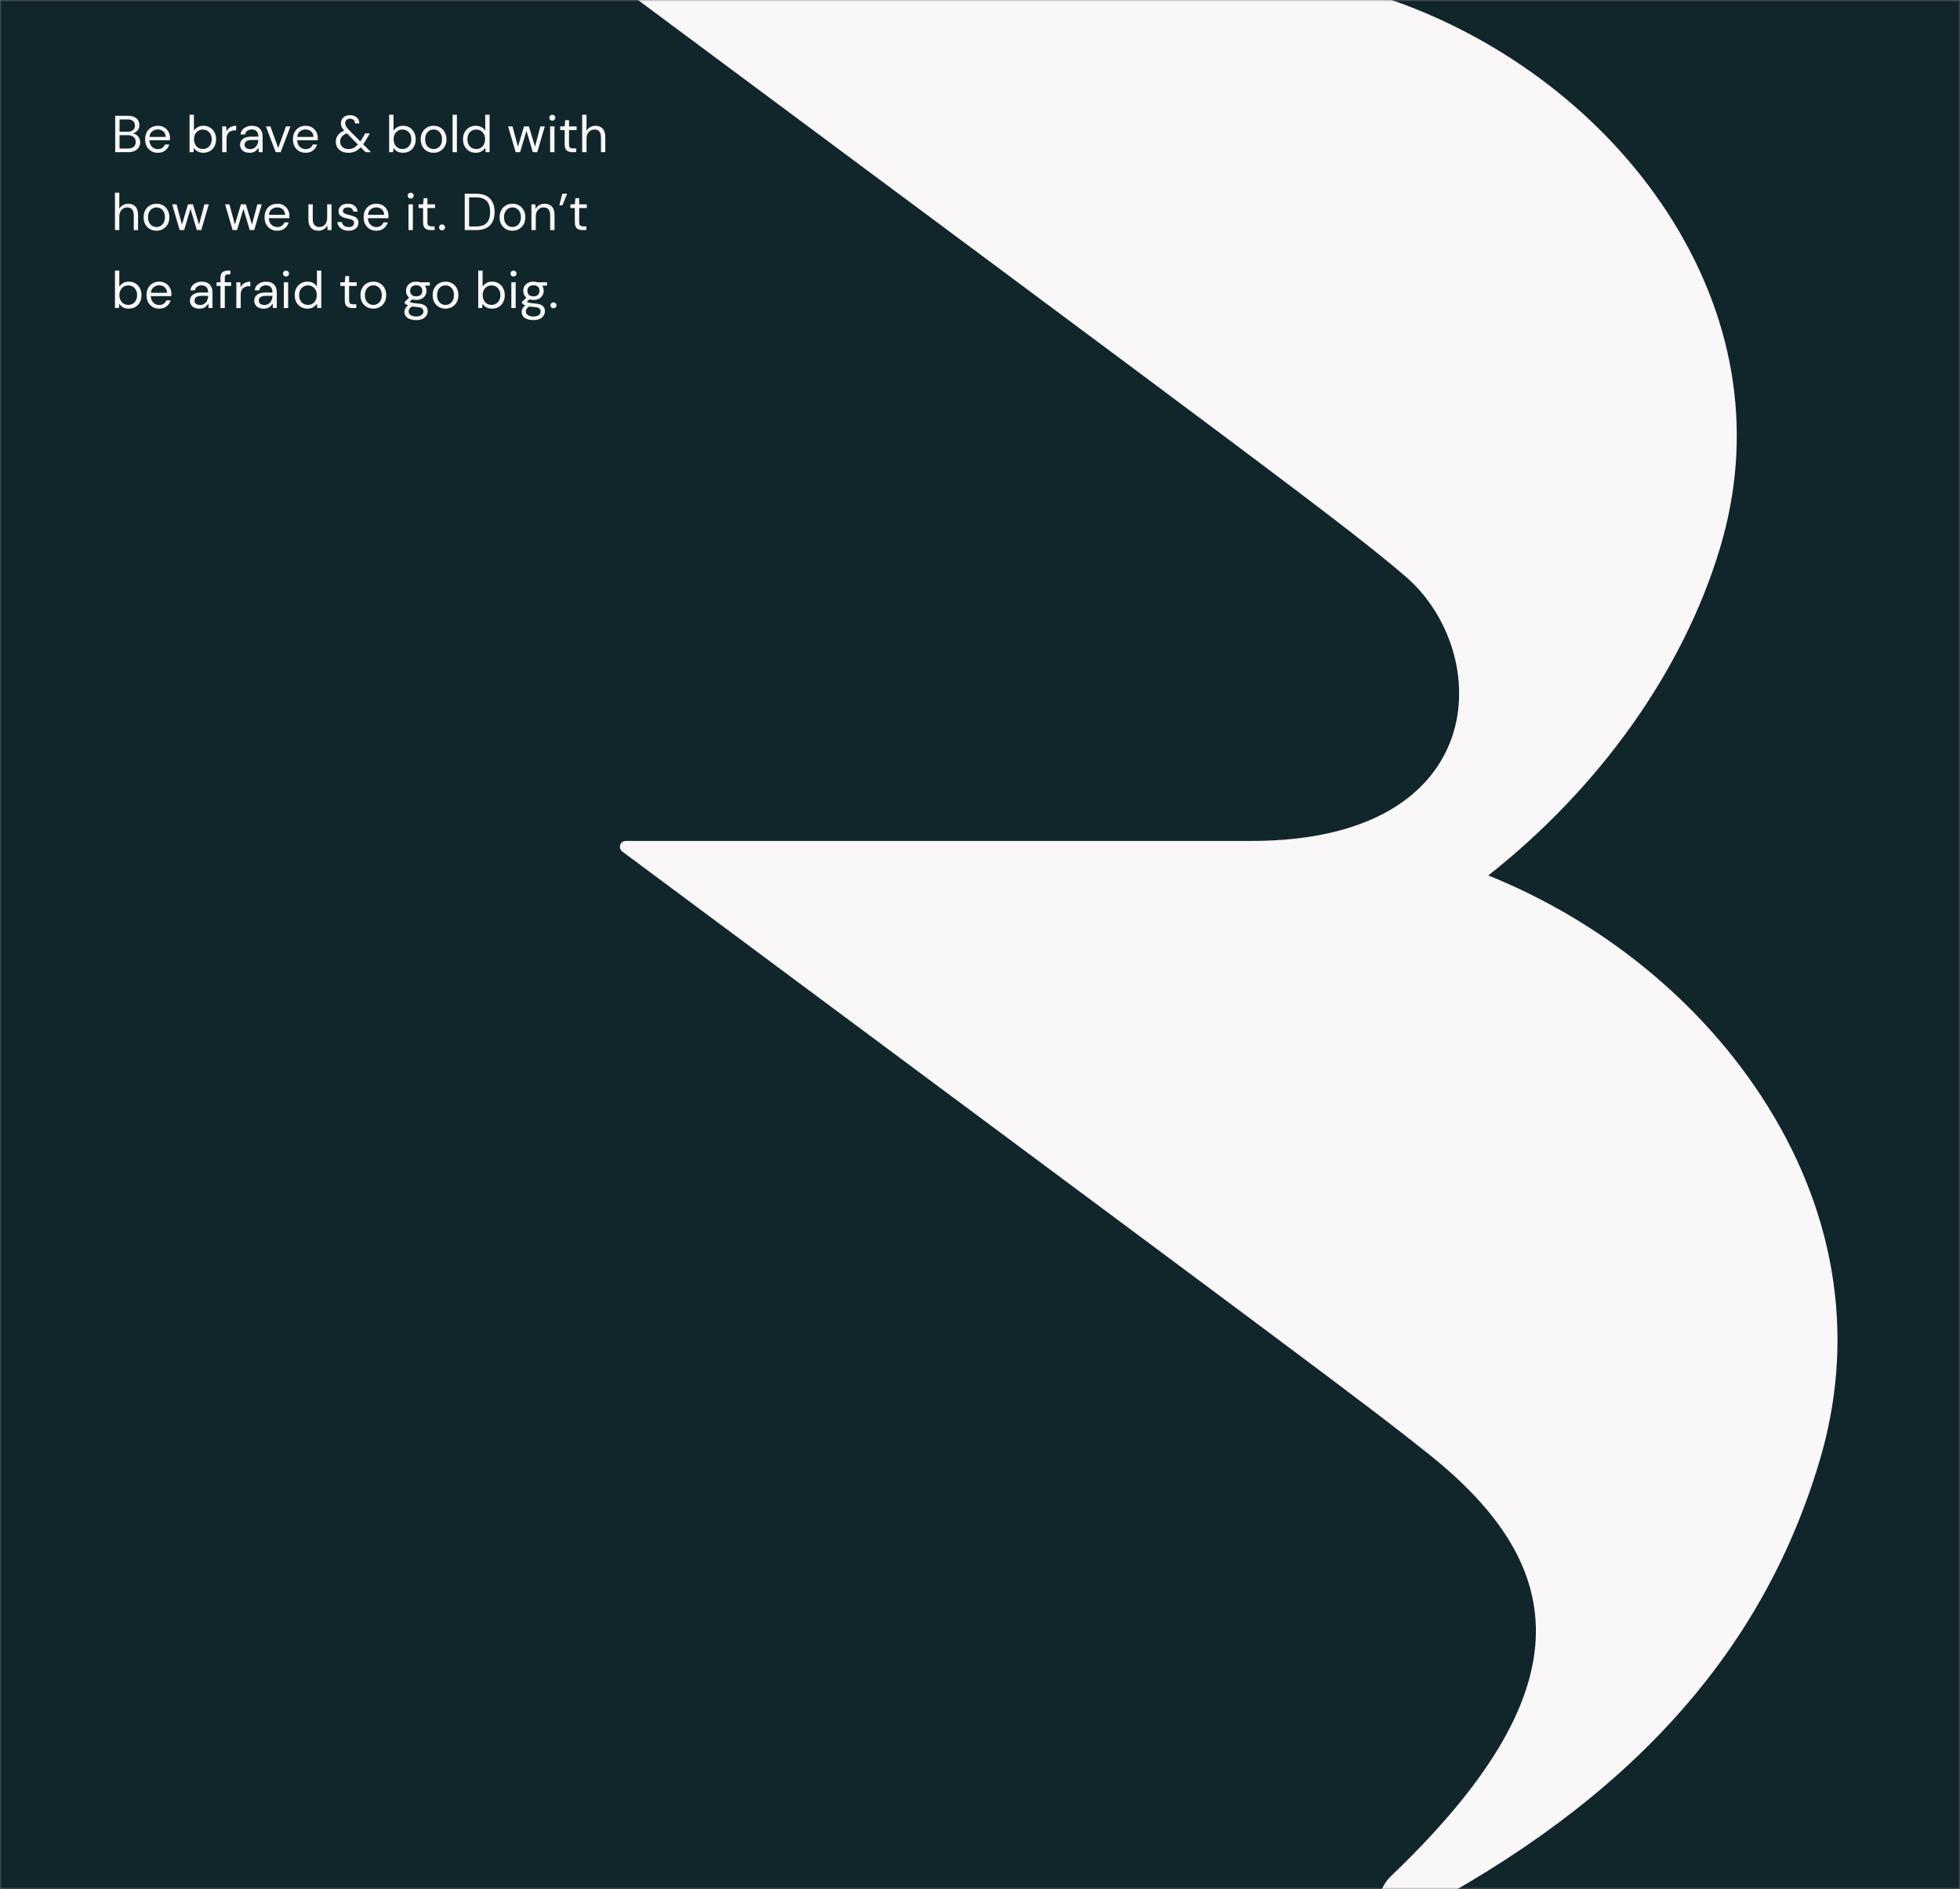 <svg width="528" height="509" viewBox="0 0 528 509" fill="none" xmlns="http://www.w3.org/2000/svg">
<rect x="0" y="0" width="528" height="509" fill="#808080" stroke="none"/>
<mask id="mask0_201_9" style="mask-type:alpha" maskUnits="userSpaceOnUse" x="0" y="0" width="528" height="509">
<rect width="528" height="509" fill="#11262B"/>
</mask>
<g mask="url(#mask0_201_9)">
<rect width="528" height="509" fill="#11262B"/>
<path d="M476.222 298.105C458.543 269.697 431.03 248.011 400.932 235.89C430.705 212.406 453.355 180.967 463.351 147.672C472.299 117.881 467.889 87.446 450.698 59.643C433.904 32.598 407.476 12.295 378.662 1.367C362.483 -4.75 346.34 -6 329.294 -6H168.465C168.152 -5.992 167.848 -5.882 167.598 -5.684C167.347 -5.487 167.162 -5.212 167.069 -4.898C166.975 -4.585 166.977 -4.249 167.075 -3.937C167.173 -3.625 167.362 -3.353 167.615 -3.159C337.23 122.975 363.025 141.914 378.553 155.267C402.469 175.721 402.053 226.591 337.103 226.591H168.465C168.152 226.599 167.848 226.709 167.598 226.907C167.347 227.105 167.162 227.379 167.069 227.693C166.975 228.006 166.977 228.343 167.075 228.654C167.173 228.966 167.362 229.238 167.615 229.432C352.505 366.93 367.653 378.029 385.025 391.93C423.366 422.573 426.601 455.963 374.667 505.565C368.828 511.246 372.407 519.485 379.403 516.284C439.454 484.94 474.812 444.94 490.069 393.975C499.83 361.608 495.04 328.37 476.222 298.105Z" fill="#F9F7F7"/>
<path d="M31.036 41V31.2H34.48C35.171 31.2 35.74 31.312 36.188 31.536C36.645 31.751 36.986 32.049 37.21 32.432C37.434 32.805 37.546 33.225 37.546 33.692C37.546 34.327 37.373 34.826 37.028 35.19C36.692 35.554 36.286 35.806 35.81 35.946C36.174 36.011 36.505 36.156 36.804 36.38C37.103 36.604 37.336 36.884 37.504 37.22C37.681 37.556 37.77 37.925 37.77 38.326C37.77 38.821 37.649 39.273 37.406 39.684C37.163 40.085 36.804 40.407 36.328 40.65C35.852 40.883 35.273 41 34.592 41H31.036ZM32.212 35.484H34.396C35.021 35.484 35.502 35.339 35.838 35.05C36.174 34.751 36.342 34.341 36.342 33.818C36.342 33.323 36.174 32.927 35.838 32.628C35.511 32.329 35.017 32.18 34.354 32.18H32.212V35.484ZM32.212 40.02H34.466C35.138 40.02 35.656 39.866 36.02 39.558C36.384 39.241 36.566 38.802 36.566 38.242C36.566 37.691 36.375 37.253 35.992 36.926C35.609 36.59 35.091 36.422 34.438 36.422H32.212V40.02ZM42.51 41.168C41.847 41.168 41.259 41.019 40.746 40.72C40.233 40.412 39.827 39.987 39.528 39.446C39.239 38.905 39.094 38.265 39.094 37.528C39.094 36.8 39.239 36.165 39.528 35.624C39.817 35.073 40.218 34.649 40.732 34.35C41.255 34.042 41.856 33.888 42.538 33.888C43.21 33.888 43.788 34.042 44.274 34.35C44.769 34.649 45.147 35.045 45.408 35.54C45.669 36.035 45.8 36.567 45.8 37.136C45.8 37.239 45.795 37.341 45.786 37.444C45.786 37.547 45.786 37.663 45.786 37.794H40.256C40.284 38.326 40.405 38.769 40.62 39.124C40.844 39.469 41.119 39.731 41.446 39.908C41.782 40.085 42.136 40.174 42.51 40.174C42.995 40.174 43.401 40.062 43.728 39.838C44.054 39.614 44.292 39.311 44.442 38.928H45.604C45.417 39.572 45.058 40.109 44.526 40.538C44.003 40.958 43.331 41.168 42.51 41.168ZM42.51 34.882C41.95 34.882 41.45 35.055 41.012 35.4C40.583 35.736 40.335 36.231 40.27 36.884H44.638C44.61 36.259 44.395 35.769 43.994 35.414C43.593 35.059 43.098 34.882 42.51 34.882ZM54.774 41.168C54.204 41.168 53.696 41.051 53.248 40.818C52.809 40.585 52.473 40.258 52.24 39.838L52.128 41H51.064V30.92H52.24V35.204C52.464 34.868 52.781 34.565 53.192 34.294C53.612 34.023 54.144 33.888 54.788 33.888C55.478 33.888 56.08 34.047 56.594 34.364C57.107 34.681 57.504 35.115 57.784 35.666C58.073 36.217 58.218 36.842 58.218 37.542C58.218 38.242 58.073 38.867 57.784 39.418C57.504 39.959 57.102 40.389 56.58 40.706C56.066 41.014 55.464 41.168 54.774 41.168ZM54.648 40.146C55.114 40.146 55.525 40.039 55.88 39.824C56.234 39.6 56.514 39.292 56.72 38.9C56.925 38.508 57.028 38.051 57.028 37.528C57.028 37.005 56.925 36.548 56.72 36.156C56.514 35.764 56.234 35.461 55.88 35.246C55.525 35.022 55.114 34.91 54.648 34.91C54.181 34.91 53.77 35.022 53.416 35.246C53.061 35.461 52.781 35.764 52.576 36.156C52.37 36.548 52.268 37.005 52.268 37.528C52.268 38.051 52.37 38.508 52.576 38.9C52.781 39.292 53.061 39.6 53.416 39.824C53.77 40.039 54.181 40.146 54.648 40.146ZM59.855 41V34.056H60.919L61.017 35.386C61.231 34.929 61.558 34.565 61.997 34.294C62.435 34.023 62.977 33.888 63.621 33.888V35.12H63.299C62.888 35.12 62.51 35.195 62.165 35.344C61.819 35.484 61.544 35.727 61.339 36.072C61.133 36.417 61.031 36.893 61.031 37.5V41H59.855ZM67.251 41.168C66.672 41.168 66.191 41.07 65.809 40.874C65.426 40.678 65.141 40.417 64.955 40.09C64.768 39.763 64.675 39.409 64.675 39.026C64.675 38.317 64.945 37.771 65.487 37.388C66.028 37.005 66.765 36.814 67.699 36.814H69.575V36.73C69.575 36.123 69.416 35.666 69.099 35.358C68.781 35.041 68.357 34.882 67.825 34.882C67.367 34.882 66.971 34.999 66.635 35.232C66.308 35.456 66.103 35.787 66.019 36.226H64.815C64.861 35.722 65.029 35.297 65.319 34.952C65.617 34.607 65.986 34.345 66.425 34.168C66.863 33.981 67.33 33.888 67.825 33.888C68.795 33.888 69.523 34.149 70.009 34.672C70.503 35.185 70.751 35.871 70.751 36.73V41H69.701L69.631 39.754C69.435 40.146 69.145 40.482 68.763 40.762C68.389 41.033 67.885 41.168 67.251 41.168ZM67.433 40.174C67.881 40.174 68.263 40.057 68.581 39.824C68.907 39.591 69.155 39.287 69.323 38.914C69.491 38.541 69.575 38.149 69.575 37.738V37.724H67.797C67.106 37.724 66.616 37.845 66.327 38.088C66.047 38.321 65.907 38.615 65.907 38.97C65.907 39.334 66.037 39.628 66.299 39.852C66.569 40.067 66.947 40.174 67.433 40.174ZM74.257 41L71.625 34.056H72.857L74.943 39.866L77.043 34.056H78.247L75.615 41H74.257ZM82.322 41.168C81.66 41.168 81.072 41.019 80.558 40.72C80.045 40.412 79.639 39.987 79.34 39.446C79.051 38.905 78.906 38.265 78.906 37.528C78.906 36.8 79.051 36.165 79.34 35.624C79.63 35.073 80.031 34.649 80.544 34.35C81.067 34.042 81.669 33.888 82.35 33.888C83.022 33.888 83.601 34.042 84.086 34.35C84.581 34.649 84.959 35.045 85.22 35.54C85.482 36.035 85.612 36.567 85.612 37.136C85.612 37.239 85.608 37.341 85.598 37.444C85.598 37.547 85.598 37.663 85.598 37.794H80.068C80.096 38.326 80.218 38.769 80.432 39.124C80.656 39.469 80.932 39.731 81.258 39.908C81.594 40.085 81.949 40.174 82.322 40.174C82.808 40.174 83.214 40.062 83.54 39.838C83.867 39.614 84.105 39.311 84.254 38.928H85.416C85.23 39.572 84.87 40.109 84.338 40.538C83.816 40.958 83.144 41.168 82.322 41.168ZM82.322 34.882C81.762 34.882 81.263 35.055 80.824 35.4C80.395 35.736 80.148 36.231 80.082 36.884H84.45C84.422 36.259 84.208 35.769 83.806 35.414C83.405 35.059 82.91 34.882 82.322 34.882ZM93.844 41.168C93.172 41.168 92.579 41.047 92.066 40.804C91.562 40.552 91.165 40.207 90.876 39.768C90.596 39.32 90.456 38.793 90.456 38.186C90.456 37.523 90.647 36.935 91.03 36.422C91.422 35.899 91.987 35.489 92.724 35.19C92.407 34.845 92.178 34.518 92.038 34.21C91.898 33.893 91.828 33.552 91.828 33.188C91.828 32.563 92.047 32.049 92.486 31.648C92.934 31.237 93.546 31.032 94.32 31.032C94.824 31.032 95.263 31.13 95.636 31.326C96.01 31.513 96.299 31.774 96.504 32.11C96.71 32.446 96.803 32.829 96.784 33.258H95.622C95.632 32.838 95.501 32.521 95.23 32.306C94.969 32.091 94.665 31.984 94.32 31.984C93.9 31.984 93.573 32.096 93.34 32.32C93.107 32.544 92.99 32.829 92.99 33.174C92.99 33.473 93.07 33.762 93.228 34.042C93.396 34.322 93.644 34.635 93.97 34.98L97.064 38.102C97.335 37.71 97.629 37.239 97.946 36.688L98.38 35.932H99.626L99.01 37.024C98.6 37.761 98.207 38.377 97.834 38.872L99.948 41H98.464L97.162 39.684C96.668 40.216 96.154 40.599 95.622 40.832C95.09 41.056 94.498 41.168 93.844 41.168ZM91.632 38.144C91.632 38.723 91.838 39.203 92.248 39.586C92.659 39.969 93.195 40.16 93.858 40.16C94.353 40.16 94.801 40.067 95.202 39.88C95.613 39.684 96.014 39.367 96.406 38.928L93.438 35.918C92.822 36.161 92.365 36.469 92.066 36.842C91.777 37.215 91.632 37.649 91.632 38.144ZM108.545 41.168C107.976 41.168 107.467 41.051 107.019 40.818C106.58 40.585 106.244 40.258 106.011 39.838L105.899 41H104.835V30.92H106.011V35.204C106.235 34.868 106.552 34.565 106.963 34.294C107.383 34.023 107.915 33.888 108.559 33.888C109.25 33.888 109.852 34.047 110.365 34.364C110.878 34.681 111.275 35.115 111.555 35.666C111.844 36.217 111.989 36.842 111.989 37.542C111.989 38.242 111.844 38.867 111.555 39.418C111.275 39.959 110.874 40.389 110.351 40.706C109.838 41.014 109.236 41.168 108.545 41.168ZM108.419 40.146C108.886 40.146 109.296 40.039 109.651 39.824C110.006 39.6 110.286 39.292 110.491 38.9C110.696 38.508 110.799 38.051 110.799 37.528C110.799 37.005 110.696 36.548 110.491 36.156C110.286 35.764 110.006 35.461 109.651 35.246C109.296 35.022 108.886 34.91 108.419 34.91C107.952 34.91 107.542 35.022 107.187 35.246C106.832 35.461 106.552 35.764 106.347 36.156C106.142 36.548 106.039 37.005 106.039 37.528C106.039 38.051 106.142 38.508 106.347 38.9C106.552 39.292 106.832 39.6 107.187 39.824C107.542 40.039 107.952 40.146 108.419 40.146ZM116.79 41.168C116.137 41.168 115.549 41.019 115.026 40.72C114.503 40.421 114.088 40.001 113.78 39.46C113.481 38.909 113.332 38.265 113.332 37.528C113.332 36.791 113.486 36.151 113.794 35.61C114.102 35.059 114.517 34.635 115.04 34.336C115.572 34.037 116.165 33.888 116.818 33.888C117.471 33.888 118.059 34.037 118.582 34.336C119.105 34.635 119.515 35.059 119.814 35.61C120.122 36.151 120.276 36.791 120.276 37.528C120.276 38.265 120.122 38.909 119.814 39.46C119.506 40.001 119.086 40.421 118.554 40.72C118.031 41.019 117.443 41.168 116.79 41.168ZM116.79 40.16C117.191 40.16 117.565 40.062 117.91 39.866C118.255 39.67 118.535 39.376 118.75 38.984C118.965 38.592 119.072 38.107 119.072 37.528C119.072 36.949 118.965 36.464 118.75 36.072C118.545 35.68 118.269 35.386 117.924 35.19C117.579 34.994 117.21 34.896 116.818 34.896C116.417 34.896 116.043 34.994 115.698 35.19C115.353 35.386 115.073 35.68 114.858 36.072C114.643 36.464 114.536 36.949 114.536 37.528C114.536 38.107 114.643 38.592 114.858 38.984C115.073 39.376 115.348 39.67 115.684 39.866C116.029 40.062 116.398 40.16 116.79 40.16ZM121.911 41V30.92H123.087V41H121.911ZM128.165 41.168C127.474 41.168 126.867 41.009 126.345 40.692C125.831 40.375 125.43 39.941 125.141 39.39C124.861 38.839 124.721 38.214 124.721 37.514C124.721 36.814 124.865 36.193 125.155 35.652C125.444 35.101 125.845 34.672 126.359 34.364C126.872 34.047 127.479 33.888 128.179 33.888C128.748 33.888 129.252 34.005 129.691 34.238C130.129 34.471 130.47 34.798 130.713 35.218V30.92H131.889V41H130.825L130.713 39.852C130.489 40.188 130.167 40.491 129.747 40.762C129.327 41.033 128.799 41.168 128.165 41.168ZM128.291 40.146C128.757 40.146 129.168 40.039 129.523 39.824C129.887 39.6 130.167 39.292 130.363 38.9C130.568 38.508 130.671 38.051 130.671 37.528C130.671 37.005 130.568 36.548 130.363 36.156C130.167 35.764 129.887 35.461 129.523 35.246C129.168 35.022 128.757 34.91 128.291 34.91C127.833 34.91 127.423 35.022 127.059 35.246C126.704 35.461 126.424 35.764 126.219 36.156C126.023 36.548 125.925 37.005 125.925 37.528C125.925 38.051 126.023 38.508 126.219 38.9C126.424 39.292 126.704 39.6 127.059 39.824C127.423 40.039 127.833 40.146 128.291 40.146ZM138.911 41L136.881 34.056H138.057L139.527 39.502L141.151 34.056H142.481L144.119 39.502L145.575 34.056H146.765L144.735 41H143.531L141.823 35.274L140.115 41H138.911ZM148.78 32.516C148.546 32.516 148.35 32.441 148.192 32.292C148.042 32.133 147.968 31.937 147.968 31.704C147.968 31.48 148.042 31.293 148.192 31.144C148.35 30.995 148.546 30.92 148.78 30.92C149.004 30.92 149.195 30.995 149.354 31.144C149.512 31.293 149.592 31.48 149.592 31.704C149.592 31.937 149.512 32.133 149.354 32.292C149.195 32.441 149.004 32.516 148.78 32.516ZM148.192 41V34.056H149.368V41H148.192ZM154.159 41C153.525 41 153.025 40.846 152.661 40.538C152.297 40.23 152.115 39.675 152.115 38.872V35.05H150.911V34.056H152.115L152.269 32.39H153.291V34.056H155.335V35.05H153.291V38.872C153.291 39.311 153.38 39.609 153.557 39.768C153.735 39.917 154.047 39.992 154.495 39.992H155.223V41H154.159ZM156.829 41V30.92H158.005V35.246C158.239 34.817 158.57 34.485 158.999 34.252C159.429 34.009 159.895 33.888 160.399 33.888C161.202 33.888 161.846 34.14 162.331 34.644C162.817 35.139 163.059 35.904 163.059 36.94V41H161.897V37.066C161.897 35.619 161.314 34.896 160.147 34.896C159.541 34.896 159.032 35.115 158.621 35.554C158.211 35.983 158.005 36.599 158.005 37.402V41H156.829ZM30.966 62V51.92H32.142V56.246C32.375 55.817 32.707 55.485 33.136 55.252C33.565 55.009 34.032 54.888 34.536 54.888C35.339 54.888 35.983 55.14 36.468 55.644C36.953 56.139 37.196 56.904 37.196 57.94V62H36.034V58.066C36.034 56.619 35.451 55.896 34.284 55.896C33.677 55.896 33.169 56.115 32.758 56.554C32.347 56.983 32.142 57.599 32.142 58.402V62H30.966ZM42.142 62.168C41.488 62.168 40.9 62.019 40.378 61.72C39.855 61.421 39.44 61.001 39.132 60.46C38.833 59.909 38.684 59.265 38.684 58.528C38.684 57.791 38.838 57.151 39.146 56.61C39.454 56.059 39.869 55.635 40.392 55.336C40.924 55.037 41.516 54.888 42.17 54.888C42.823 54.888 43.411 55.037 43.934 55.336C44.456 55.635 44.867 56.059 45.166 56.61C45.474 57.151 45.628 57.791 45.628 58.528C45.628 59.265 45.474 59.909 45.166 60.46C44.858 61.001 44.438 61.421 43.906 61.72C43.383 62.019 42.795 62.168 42.142 62.168ZM42.142 61.16C42.543 61.16 42.916 61.062 43.262 60.866C43.607 60.67 43.887 60.376 44.102 59.984C44.316 59.592 44.424 59.107 44.424 58.528C44.424 57.949 44.316 57.464 44.102 57.072C43.896 56.68 43.621 56.386 43.276 56.19C42.93 55.994 42.562 55.896 42.17 55.896C41.768 55.896 41.395 55.994 41.05 56.19C40.704 56.386 40.424 56.68 40.21 57.072C39.995 57.464 39.888 57.949 39.888 58.528C39.888 59.107 39.995 59.592 40.21 59.984C40.424 60.376 40.7 60.67 41.036 60.866C41.381 61.062 41.75 61.16 42.142 61.16ZM48.403 62L46.373 55.056H47.549L49.019 60.502L50.643 55.056H51.973L53.611 60.502L55.067 55.056H56.257L54.227 62H53.023L51.315 56.274L49.607 62H48.403ZM62.663 62L60.633 55.056H61.809L63.279 60.502L64.903 55.056H66.233L67.871 60.502L69.327 55.056H70.517L68.487 62H67.283L65.575 56.274L63.867 62H62.663ZM74.68 62.168C74.017 62.168 73.429 62.019 72.916 61.72C72.403 61.412 71.996 60.987 71.698 60.446C71.409 59.905 71.264 59.265 71.264 58.528C71.264 57.8 71.409 57.165 71.698 56.624C71.987 56.073 72.388 55.649 72.902 55.35C73.424 55.042 74.026 54.888 74.708 54.888C75.38 54.888 75.959 55.042 76.444 55.35C76.939 55.649 77.317 56.045 77.578 56.54C77.839 57.035 77.97 57.567 77.97 58.136C77.97 58.239 77.965 58.341 77.956 58.444C77.956 58.547 77.956 58.663 77.956 58.794H72.426C72.454 59.326 72.575 59.769 72.79 60.124C73.014 60.469 73.289 60.731 73.616 60.908C73.952 61.085 74.306 61.174 74.68 61.174C75.165 61.174 75.571 61.062 75.898 60.838C76.225 60.614 76.463 60.311 76.612 59.928H77.774C77.587 60.572 77.228 61.109 76.696 61.538C76.173 61.958 75.501 62.168 74.68 62.168ZM74.68 55.882C74.12 55.882 73.621 56.055 73.182 56.4C72.752 56.736 72.505 57.231 72.44 57.884H76.808C76.78 57.259 76.565 56.769 76.164 56.414C75.763 56.059 75.268 55.882 74.68 55.882ZM85.768 62.168C84.946 62.168 84.293 61.921 83.808 61.426C83.322 60.922 83.08 60.152 83.08 59.116V55.056H84.256V58.99C84.256 60.437 84.848 61.16 86.034 61.16C86.64 61.16 87.14 60.945 87.532 60.516C87.933 60.077 88.134 59.457 88.134 58.654V55.056H89.31V62H88.246L88.162 60.754C87.947 61.193 87.625 61.538 87.196 61.79C86.776 62.042 86.3 62.168 85.768 62.168ZM93.905 62.168C93.075 62.168 92.384 61.958 91.833 61.538C91.283 61.118 90.961 60.549 90.867 59.83H92.071C92.146 60.194 92.337 60.511 92.645 60.782C92.963 61.043 93.387 61.174 93.919 61.174C94.414 61.174 94.778 61.071 95.011 60.866C95.245 60.651 95.361 60.399 95.361 60.11C95.361 59.69 95.207 59.41 94.899 59.27C94.601 59.13 94.176 59.004 93.625 58.892C93.252 58.817 92.879 58.71 92.505 58.57C92.132 58.43 91.819 58.234 91.567 57.982C91.315 57.721 91.189 57.38 91.189 56.96C91.189 56.353 91.413 55.859 91.861 55.476C92.319 55.084 92.935 54.888 93.709 54.888C94.447 54.888 95.049 55.075 95.515 55.448C95.991 55.812 96.267 56.335 96.341 57.016H95.179C95.133 56.661 94.979 56.386 94.717 56.19C94.465 55.985 94.125 55.882 93.695 55.882C93.275 55.882 92.949 55.971 92.715 56.148C92.491 56.325 92.379 56.559 92.379 56.848C92.379 57.128 92.524 57.347 92.813 57.506C93.112 57.665 93.513 57.8 94.017 57.912C94.447 58.005 94.853 58.122 95.235 58.262C95.627 58.393 95.945 58.593 96.187 58.864C96.439 59.125 96.565 59.508 96.565 60.012C96.575 60.637 96.337 61.155 95.851 61.566C95.375 61.967 94.727 62.168 93.905 62.168ZM101.367 62.168C100.705 62.168 100.117 62.019 99.603 61.72C99.09 61.412 98.684 60.987 98.385 60.446C98.096 59.905 97.951 59.265 97.951 58.528C97.951 57.8 98.096 57.165 98.385 56.624C98.675 56.073 99.076 55.649 99.589 55.35C100.112 55.042 100.714 54.888 101.395 54.888C102.067 54.888 102.646 55.042 103.131 55.35C103.626 55.649 104.004 56.045 104.265 56.54C104.527 57.035 104.657 57.567 104.657 58.136C104.657 58.239 104.653 58.341 104.643 58.444C104.643 58.547 104.643 58.663 104.643 58.794H99.113C99.141 59.326 99.263 59.769 99.477 60.124C99.701 60.469 99.977 60.731 100.303 60.908C100.639 61.085 100.994 61.174 101.367 61.174C101.853 61.174 102.259 61.062 102.585 60.838C102.912 60.614 103.15 60.311 103.299 59.928H104.461C104.275 60.572 103.915 61.109 103.383 61.538C102.861 61.958 102.189 62.168 101.367 62.168ZM101.367 55.882C100.807 55.882 100.308 56.055 99.869 56.4C99.44 56.736 99.193 57.231 99.127 57.884H103.495C103.467 57.259 103.253 56.769 102.851 56.414C102.45 56.059 101.955 55.882 101.367 55.882ZM110.635 53.516C110.402 53.516 110.206 53.441 110.047 53.292C109.898 53.133 109.823 52.937 109.823 52.704C109.823 52.48 109.898 52.293 110.047 52.144C110.206 51.995 110.402 51.92 110.635 51.92C110.859 51.92 111.05 51.995 111.209 52.144C111.368 52.293 111.447 52.48 111.447 52.704C111.447 52.937 111.368 53.133 111.209 53.292C111.05 53.441 110.859 53.516 110.635 53.516ZM110.047 62V55.056H111.223V62H110.047ZM116.015 62C115.38 62 114.881 61.846 114.517 61.538C114.153 61.23 113.971 60.675 113.971 59.872V56.05H112.767V55.056H113.971L114.125 53.39H115.147V55.056H117.191V56.05H115.147V59.872C115.147 60.311 115.235 60.609 115.413 60.768C115.59 60.917 115.903 60.992 116.351 60.992H117.079V62H116.015ZM119.091 62.07C118.857 62.07 118.661 61.995 118.503 61.846C118.353 61.687 118.279 61.496 118.279 61.272C118.279 61.048 118.353 60.861 118.503 60.712C118.661 60.553 118.857 60.474 119.091 60.474C119.315 60.474 119.501 60.553 119.651 60.712C119.809 60.861 119.889 61.048 119.889 61.272C119.889 61.496 119.809 61.687 119.651 61.846C119.501 61.995 119.315 62.07 119.091 62.07ZM125.194 62V52.2H128.204C129.931 52.2 131.2 52.639 132.012 53.516C132.834 54.393 133.244 55.597 133.244 57.128C133.244 58.631 132.834 59.821 132.012 60.698C131.2 61.566 129.931 62 128.204 62H125.194ZM126.37 61.02H128.176C129.128 61.02 129.884 60.866 130.444 60.558C131.014 60.241 131.42 59.793 131.662 59.214C131.905 58.626 132.026 57.931 132.026 57.128C132.026 56.307 131.905 55.602 131.662 55.014C131.42 54.426 131.014 53.973 130.444 53.656C129.884 53.339 129.128 53.18 128.176 53.18H126.37V61.02ZM138.036 62.168C137.383 62.168 136.795 62.019 136.272 61.72C135.75 61.421 135.334 61.001 135.026 60.46C134.728 59.909 134.578 59.265 134.578 58.528C134.578 57.791 134.732 57.151 135.04 56.61C135.348 56.059 135.764 55.635 136.286 55.336C136.818 55.037 137.411 54.888 138.064 54.888C138.718 54.888 139.306 55.037 139.828 55.336C140.351 55.635 140.762 56.059 141.06 56.61C141.368 57.151 141.522 57.791 141.522 58.528C141.522 59.265 141.368 59.909 141.06 60.46C140.752 61.001 140.332 61.421 139.8 61.72C139.278 62.019 138.69 62.168 138.036 62.168ZM138.036 61.16C138.438 61.16 138.811 61.062 139.156 60.866C139.502 60.67 139.782 60.376 139.996 59.984C140.211 59.592 140.318 59.107 140.318 58.528C140.318 57.949 140.211 57.464 139.996 57.072C139.791 56.68 139.516 56.386 139.17 56.19C138.825 55.994 138.456 55.896 138.064 55.896C137.663 55.896 137.29 55.994 136.944 56.19C136.599 56.386 136.319 56.68 136.104 57.072C135.89 57.464 135.782 57.949 135.782 58.528C135.782 59.107 135.89 59.592 136.104 59.984C136.319 60.376 136.594 60.67 136.93 60.866C137.276 61.062 137.644 61.16 138.036 61.16ZM143.157 62V55.056H144.221L144.291 56.302C144.515 55.863 144.837 55.518 145.257 55.266C145.677 55.014 146.153 54.888 146.685 54.888C147.507 54.888 148.16 55.14 148.645 55.644C149.14 56.139 149.387 56.904 149.387 57.94V62H148.211V58.066C148.211 56.619 147.614 55.896 146.419 55.896C145.822 55.896 145.323 56.115 144.921 56.554C144.529 56.983 144.333 57.599 144.333 58.402V62H143.157ZM150.665 55.322L151.477 52.2H152.793L151.505 55.322H150.665ZM156.894 62C156.259 62 155.76 61.846 155.396 61.538C155.032 61.23 154.85 60.675 154.85 59.872V56.05H153.646V55.056H154.85L155.004 53.39H156.026V55.056H158.07V56.05H156.026V59.872C156.026 60.311 156.114 60.609 156.292 60.768C156.469 60.917 156.782 60.992 157.23 60.992H157.958V62H156.894ZM34.676 83.168C34.107 83.168 33.598 83.051 33.15 82.818C32.711 82.585 32.375 82.258 32.142 81.838L32.03 83H30.966V72.92H32.142V77.204C32.366 76.868 32.683 76.565 33.094 76.294C33.514 76.023 34.046 75.888 34.69 75.888C35.381 75.888 35.983 76.047 36.496 76.364C37.009 76.681 37.406 77.115 37.686 77.666C37.975 78.217 38.12 78.842 38.12 79.542C38.12 80.242 37.975 80.867 37.686 81.418C37.406 81.959 37.005 82.389 36.482 82.706C35.969 83.014 35.367 83.168 34.676 83.168ZM34.55 82.146C35.017 82.146 35.427 82.039 35.782 81.824C36.137 81.6 36.417 81.292 36.622 80.9C36.827 80.508 36.93 80.051 36.93 79.528C36.93 79.005 36.827 78.548 36.622 78.156C36.417 77.764 36.137 77.461 35.782 77.246C35.427 77.022 35.017 76.91 34.55 76.91C34.083 76.91 33.673 77.022 33.318 77.246C32.963 77.461 32.683 77.764 32.478 78.156C32.273 78.548 32.17 79.005 32.17 79.528C32.17 80.051 32.273 80.508 32.478 80.9C32.683 81.292 32.963 81.6 33.318 81.824C33.673 82.039 34.083 82.146 34.55 82.146ZM42.879 83.168C42.216 83.168 41.628 83.019 41.115 82.72C40.602 82.412 40.196 81.987 39.897 81.446C39.608 80.905 39.463 80.265 39.463 79.528C39.463 78.8 39.608 78.165 39.897 77.624C40.186 77.073 40.588 76.649 41.101 76.35C41.624 76.042 42.226 75.888 42.907 75.888C43.579 75.888 44.158 76.042 44.643 76.35C45.138 76.649 45.516 77.045 45.777 77.54C46.038 78.035 46.169 78.567 46.169 79.136C46.169 79.239 46.164 79.341 46.155 79.444C46.155 79.547 46.155 79.663 46.155 79.794H40.625C40.653 80.326 40.774 80.769 40.989 81.124C41.213 81.469 41.488 81.731 41.815 81.908C42.151 82.085 42.506 82.174 42.879 82.174C43.364 82.174 43.77 82.062 44.097 81.838C44.424 81.614 44.662 81.311 44.811 80.928H45.973C45.786 81.572 45.427 82.109 44.895 82.538C44.372 82.958 43.7 83.168 42.879 83.168ZM42.879 76.882C42.319 76.882 41.82 77.055 41.381 77.4C40.952 77.736 40.704 78.231 40.639 78.884H45.007C44.979 78.259 44.764 77.769 44.363 77.414C43.962 77.059 43.467 76.882 42.879 76.882ZM53.743 83.168C53.164 83.168 52.684 83.07 52.301 82.874C51.918 82.678 51.633 82.417 51.447 82.09C51.26 81.763 51.167 81.409 51.167 81.026C51.167 80.317 51.438 79.771 51.979 79.388C52.52 79.005 53.258 78.814 54.191 78.814H56.067V78.73C56.067 78.123 55.908 77.666 55.591 77.358C55.273 77.041 54.849 76.882 54.317 76.882C53.859 76.882 53.463 76.999 53.127 77.232C52.8 77.456 52.595 77.787 52.511 78.226H51.307C51.353 77.722 51.522 77.297 51.811 76.952C52.109 76.607 52.478 76.345 52.917 76.168C53.355 75.981 53.822 75.888 54.317 75.888C55.288 75.888 56.016 76.149 56.501 76.672C56.995 77.185 57.243 77.871 57.243 78.73V83H56.193L56.123 81.754C55.927 82.146 55.638 82.482 55.255 82.762C54.882 83.033 54.377 83.168 53.743 83.168ZM53.925 82.174C54.373 82.174 54.755 82.057 55.073 81.824C55.4 81.591 55.647 81.287 55.815 80.914C55.983 80.541 56.067 80.149 56.067 79.738V79.724H54.289C53.598 79.724 53.108 79.845 52.819 80.088C52.539 80.321 52.399 80.615 52.399 80.97C52.399 81.334 52.529 81.628 52.791 81.852C53.062 82.067 53.44 82.174 53.925 82.174ZM59.385 83V77.05H58.335V76.056H59.385V74.852C59.385 74.18 59.553 73.69 59.889 73.382C60.225 73.074 60.715 72.92 61.359 72.92H62.059V73.928H61.541C61.186 73.928 60.934 74.003 60.785 74.152C60.636 74.292 60.561 74.535 60.561 74.88V76.056H62.269V77.05H60.561V83H59.385ZM63.669 83V76.056H64.733L64.831 77.386C65.046 76.929 65.373 76.565 65.811 76.294C66.25 76.023 66.791 75.888 67.435 75.888V77.12H67.113C66.703 77.12 66.325 77.195 65.979 77.344C65.634 77.484 65.359 77.727 65.153 78.072C64.948 78.417 64.845 78.893 64.845 79.5V83H63.669ZM71.065 83.168C70.486 83.168 70.006 83.07 69.623 82.874C69.24 82.678 68.956 82.417 68.769 82.09C68.582 81.763 68.489 81.409 68.489 81.026C68.489 80.317 68.76 79.771 69.301 79.388C69.842 79.005 70.58 78.814 71.513 78.814H73.389V78.73C73.389 78.123 73.23 77.666 72.913 77.358C72.596 77.041 72.171 76.882 71.639 76.882C71.182 76.882 70.785 76.999 70.449 77.232C70.122 77.456 69.917 77.787 69.833 78.226H68.629C68.676 77.722 68.844 77.297 69.133 76.952C69.432 76.607 69.8 76.345 70.239 76.168C70.678 75.981 71.144 75.888 71.639 75.888C72.61 75.888 73.338 76.149 73.823 76.672C74.318 77.185 74.565 77.871 74.565 78.73V83H73.515L73.445 81.754C73.249 82.146 72.96 82.482 72.577 82.762C72.204 83.033 71.7 83.168 71.065 83.168ZM71.247 82.174C71.695 82.174 72.078 82.057 72.395 81.824C72.722 81.591 72.969 81.287 73.137 80.914C73.305 80.541 73.389 80.149 73.389 79.738V79.724H71.611C70.92 79.724 70.43 79.845 70.141 80.088C69.861 80.321 69.721 80.615 69.721 80.97C69.721 81.334 69.852 81.628 70.113 81.852C70.384 82.067 70.762 82.174 71.247 82.174ZM77.043 74.516C76.81 74.516 76.614 74.441 76.455 74.292C76.306 74.133 76.231 73.937 76.231 73.704C76.231 73.48 76.306 73.293 76.455 73.144C76.614 72.995 76.81 72.92 77.043 72.92C77.267 72.92 77.459 72.995 77.617 73.144C77.776 73.293 77.855 73.48 77.855 73.704C77.855 73.937 77.776 74.133 77.617 74.292C77.459 74.441 77.267 74.516 77.043 74.516ZM76.455 83V76.056H77.631V83H76.455ZM82.829 83.168C82.138 83.168 81.532 83.009 81.009 82.692C80.496 82.375 80.094 81.941 79.805 81.39C79.525 80.839 79.385 80.214 79.385 79.514C79.385 78.814 79.53 78.193 79.819 77.652C80.108 77.101 80.51 76.672 81.023 76.364C81.536 76.047 82.143 75.888 82.843 75.888C83.412 75.888 83.916 76.005 84.355 76.238C84.794 76.471 85.134 76.798 85.377 77.218V72.92H86.553V83H85.489L85.377 81.852C85.153 82.188 84.831 82.491 84.411 82.762C83.991 83.033 83.464 83.168 82.829 83.168ZM82.955 82.146C83.422 82.146 83.832 82.039 84.187 81.824C84.551 81.6 84.831 81.292 85.027 80.9C85.232 80.508 85.335 80.051 85.335 79.528C85.335 79.005 85.232 78.548 85.027 78.156C84.831 77.764 84.551 77.461 84.187 77.246C83.832 77.022 83.422 76.91 82.955 76.91C82.498 76.91 82.087 77.022 81.723 77.246C81.368 77.461 81.088 77.764 80.883 78.156C80.687 78.548 80.589 79.005 80.589 79.528C80.589 80.051 80.687 80.508 80.883 80.9C81.088 81.292 81.368 81.6 81.723 81.824C82.087 82.039 82.498 82.146 82.955 82.146ZM94.919 83C94.284 83 93.785 82.846 93.421 82.538C93.057 82.23 92.875 81.675 92.875 80.872V77.05H91.671V76.056H92.875L93.029 74.39H94.051V76.056H96.095V77.05H94.051V80.872C94.051 81.311 94.14 81.609 94.317 81.768C94.494 81.917 94.807 81.992 95.255 81.992H95.983V83H94.919ZM100.562 83.168C99.908 83.168 99.32 83.019 98.798 82.72C98.275 82.421 97.86 82.001 97.552 81.46C97.253 80.909 97.104 80.265 97.104 79.528C97.104 78.791 97.258 78.151 97.566 77.61C97.874 77.059 98.289 76.635 98.812 76.336C99.344 76.037 99.936 75.888 100.59 75.888C101.243 75.888 101.831 76.037 102.354 76.336C102.876 76.635 103.287 77.059 103.586 77.61C103.894 78.151 104.048 78.791 104.048 79.528C104.048 80.265 103.894 80.909 103.586 81.46C103.278 82.001 102.858 82.421 102.326 82.72C101.803 83.019 101.215 83.168 100.562 83.168ZM100.562 82.16C100.963 82.16 101.336 82.062 101.682 81.866C102.027 81.67 102.307 81.376 102.522 80.984C102.736 80.592 102.844 80.107 102.844 79.528C102.844 78.949 102.736 78.464 102.522 78.072C102.316 77.68 102.041 77.386 101.696 77.19C101.35 76.994 100.982 76.896 100.59 76.896C100.188 76.896 99.815 76.994 99.47 77.19C99.124 77.386 98.844 77.68 98.63 78.072C98.415 78.464 98.308 78.949 98.308 79.528C98.308 80.107 98.415 80.592 98.63 80.984C98.844 81.376 99.12 81.67 99.456 81.866C99.801 82.062 100.17 82.16 100.562 82.16ZM112.132 80.816C111.74 80.816 111.381 80.765 111.054 80.662L110.354 81.32C110.457 81.395 110.583 81.46 110.732 81.516C110.891 81.563 111.115 81.609 111.404 81.656C111.693 81.693 112.099 81.735 112.622 81.782C113.555 81.847 114.223 82.062 114.624 82.426C115.025 82.79 115.226 83.266 115.226 83.854C115.226 84.255 115.114 84.638 114.89 85.002C114.675 85.366 114.339 85.665 113.882 85.898C113.434 86.131 112.855 86.248 112.146 86.248C111.521 86.248 110.965 86.164 110.48 85.996C109.995 85.837 109.617 85.59 109.346 85.254C109.075 84.927 108.94 84.512 108.94 84.008C108.94 83.747 109.01 83.462 109.15 83.154C109.29 82.855 109.551 82.571 109.934 82.3C109.729 82.216 109.551 82.127 109.402 82.034C109.262 81.931 109.131 81.819 109.01 81.698V81.376L110.2 80.2C109.649 79.733 109.374 79.117 109.374 78.352C109.374 77.895 109.481 77.479 109.696 77.106C109.911 76.733 110.223 76.439 110.634 76.224C111.045 76 111.544 75.888 112.132 75.888C112.533 75.888 112.897 75.944 113.224 76.056H115.786V76.938L114.484 76.994C114.755 77.386 114.89 77.839 114.89 78.352C114.89 78.809 114.778 79.225 114.554 79.598C114.339 79.971 114.027 80.27 113.616 80.494C113.215 80.709 112.72 80.816 112.132 80.816ZM112.132 79.85C112.627 79.85 113.019 79.724 113.308 79.472C113.607 79.211 113.756 78.837 113.756 78.352C113.756 77.876 113.607 77.512 113.308 77.26C113.019 76.999 112.627 76.868 112.132 76.868C111.628 76.868 111.227 76.999 110.928 77.26C110.639 77.512 110.494 77.876 110.494 78.352C110.494 78.837 110.639 79.211 110.928 79.472C111.227 79.724 111.628 79.85 112.132 79.85ZM110.088 83.896C110.088 84.363 110.284 84.708 110.676 84.932C111.068 85.165 111.558 85.282 112.146 85.282C112.725 85.282 113.187 85.156 113.532 84.904C113.887 84.652 114.064 84.316 114.064 83.896C114.064 83.597 113.943 83.336 113.7 83.112C113.457 82.897 113.009 82.771 112.356 82.734C111.843 82.697 111.399 82.65 111.026 82.594C110.643 82.799 110.391 83.019 110.27 83.252C110.149 83.495 110.088 83.709 110.088 83.896ZM120.003 83.168C119.35 83.168 118.762 83.019 118.239 82.72C117.716 82.421 117.301 82.001 116.993 81.46C116.694 80.909 116.545 80.265 116.545 79.528C116.545 78.791 116.699 78.151 117.007 77.61C117.315 77.059 117.73 76.635 118.253 76.336C118.785 76.037 119.378 75.888 120.031 75.888C120.684 75.888 121.272 76.037 121.795 76.336C122.318 76.635 122.728 77.059 123.027 77.61C123.335 78.151 123.489 78.791 123.489 79.528C123.489 80.265 123.335 80.909 123.027 81.46C122.719 82.001 122.299 82.421 121.767 82.72C121.244 83.019 120.656 83.168 120.003 83.168ZM120.003 82.16C120.404 82.16 120.778 82.062 121.123 81.866C121.468 81.67 121.748 81.376 121.963 80.984C122.178 80.592 122.285 80.107 122.285 79.528C122.285 78.949 122.178 78.464 121.963 78.072C121.758 77.68 121.482 77.386 121.137 77.19C120.792 76.994 120.423 76.896 120.031 76.896C119.63 76.896 119.256 76.994 118.911 77.19C118.566 77.386 118.286 77.68 118.071 78.072C117.856 78.464 117.749 78.949 117.749 79.528C117.749 80.107 117.856 80.592 118.071 80.984C118.286 81.376 118.561 81.67 118.897 81.866C119.242 82.062 119.611 82.16 120.003 82.16ZM132.539 83.168C131.97 83.168 131.461 83.051 131.013 82.818C130.575 82.585 130.239 82.258 130.005 81.838L129.893 83H128.829V72.92H130.005V77.204C130.229 76.868 130.547 76.565 130.957 76.294C131.377 76.023 131.909 75.888 132.553 75.888C133.244 75.888 133.846 76.047 134.359 76.364C134.873 76.681 135.269 77.115 135.549 77.666C135.839 78.217 135.983 78.842 135.983 79.542C135.983 80.242 135.839 80.867 135.549 81.418C135.269 81.959 134.868 82.389 134.345 82.706C133.832 83.014 133.23 83.168 132.539 83.168ZM132.413 82.146C132.88 82.146 133.291 82.039 133.645 81.824C134 81.6 134.28 81.292 134.485 80.9C134.691 80.508 134.793 80.051 134.793 79.528C134.793 79.005 134.691 78.548 134.485 78.156C134.28 77.764 134 77.461 133.645 77.246C133.291 77.022 132.88 76.91 132.413 76.91C131.947 76.91 131.536 77.022 131.181 77.246C130.827 77.461 130.547 77.764 130.341 78.156C130.136 78.548 130.033 79.005 130.033 79.528C130.033 80.051 130.136 80.508 130.341 80.9C130.547 81.292 130.827 81.6 131.181 81.824C131.536 82.039 131.947 82.146 132.413 82.146ZM138.334 74.516C138.101 74.516 137.905 74.441 137.746 74.292C137.597 74.133 137.522 73.937 137.522 73.704C137.522 73.48 137.597 73.293 137.746 73.144C137.905 72.995 138.101 72.92 138.334 72.92C138.558 72.92 138.75 72.995 138.908 73.144C139.067 73.293 139.146 73.48 139.146 73.704C139.146 73.937 139.067 74.133 138.908 74.292C138.75 74.441 138.558 74.516 138.334 74.516ZM137.746 83V76.056H138.922V83H137.746ZM143.714 80.816C143.322 80.816 142.963 80.765 142.636 80.662L141.936 81.32C142.039 81.395 142.165 81.46 142.314 81.516C142.473 81.563 142.697 81.609 142.986 81.656C143.275 81.693 143.681 81.735 144.204 81.782C145.137 81.847 145.805 82.062 146.206 82.426C146.607 82.79 146.808 83.266 146.808 83.854C146.808 84.255 146.696 84.638 146.472 85.002C146.257 85.366 145.921 85.665 145.464 85.898C145.016 86.131 144.437 86.248 143.728 86.248C143.103 86.248 142.547 86.164 142.062 85.996C141.577 85.837 141.199 85.59 140.928 85.254C140.657 84.927 140.522 84.512 140.522 84.008C140.522 83.747 140.592 83.462 140.732 83.154C140.872 82.855 141.133 82.571 141.516 82.3C141.311 82.216 141.133 82.127 140.984 82.034C140.844 81.931 140.713 81.819 140.592 81.698V81.376L141.782 80.2C141.231 79.733 140.956 79.117 140.956 78.352C140.956 77.895 141.063 77.479 141.278 77.106C141.493 76.733 141.805 76.439 142.216 76.224C142.627 76 143.126 75.888 143.714 75.888C144.115 75.888 144.479 75.944 144.806 76.056H147.368V76.938L146.066 76.994C146.337 77.386 146.472 77.839 146.472 78.352C146.472 78.809 146.36 79.225 146.136 79.598C145.921 79.971 145.609 80.27 145.198 80.494C144.797 80.709 144.302 80.816 143.714 80.816ZM143.714 79.85C144.209 79.85 144.601 79.724 144.89 79.472C145.189 79.211 145.338 78.837 145.338 78.352C145.338 77.876 145.189 77.512 144.89 77.26C144.601 76.999 144.209 76.868 143.714 76.868C143.21 76.868 142.809 76.999 142.51 77.26C142.221 77.512 142.076 77.876 142.076 78.352C142.076 78.837 142.221 79.211 142.51 79.472C142.809 79.724 143.21 79.85 143.714 79.85ZM141.67 83.896C141.67 84.363 141.866 84.708 142.258 84.932C142.65 85.165 143.14 85.282 143.728 85.282C144.307 85.282 144.769 85.156 145.114 84.904C145.469 84.652 145.646 84.316 145.646 83.896C145.646 83.597 145.525 83.336 145.282 83.112C145.039 82.897 144.591 82.771 143.938 82.734C143.425 82.697 142.981 82.65 142.608 82.594C142.225 82.799 141.973 83.019 141.852 83.252C141.731 83.495 141.67 83.709 141.67 83.896ZM149.101 83.07C148.867 83.07 148.671 82.995 148.513 82.846C148.363 82.687 148.289 82.496 148.289 82.272C148.289 82.048 148.363 81.861 148.513 81.712C148.671 81.553 148.867 81.474 149.101 81.474C149.325 81.474 149.511 81.553 149.661 81.712C149.819 81.861 149.899 82.048 149.899 82.272C149.899 82.496 149.819 82.687 149.661 82.846C149.511 82.995 149.325 83.07 149.101 83.07Z" fill="#F9F7F7"/>
</g>
</svg>
